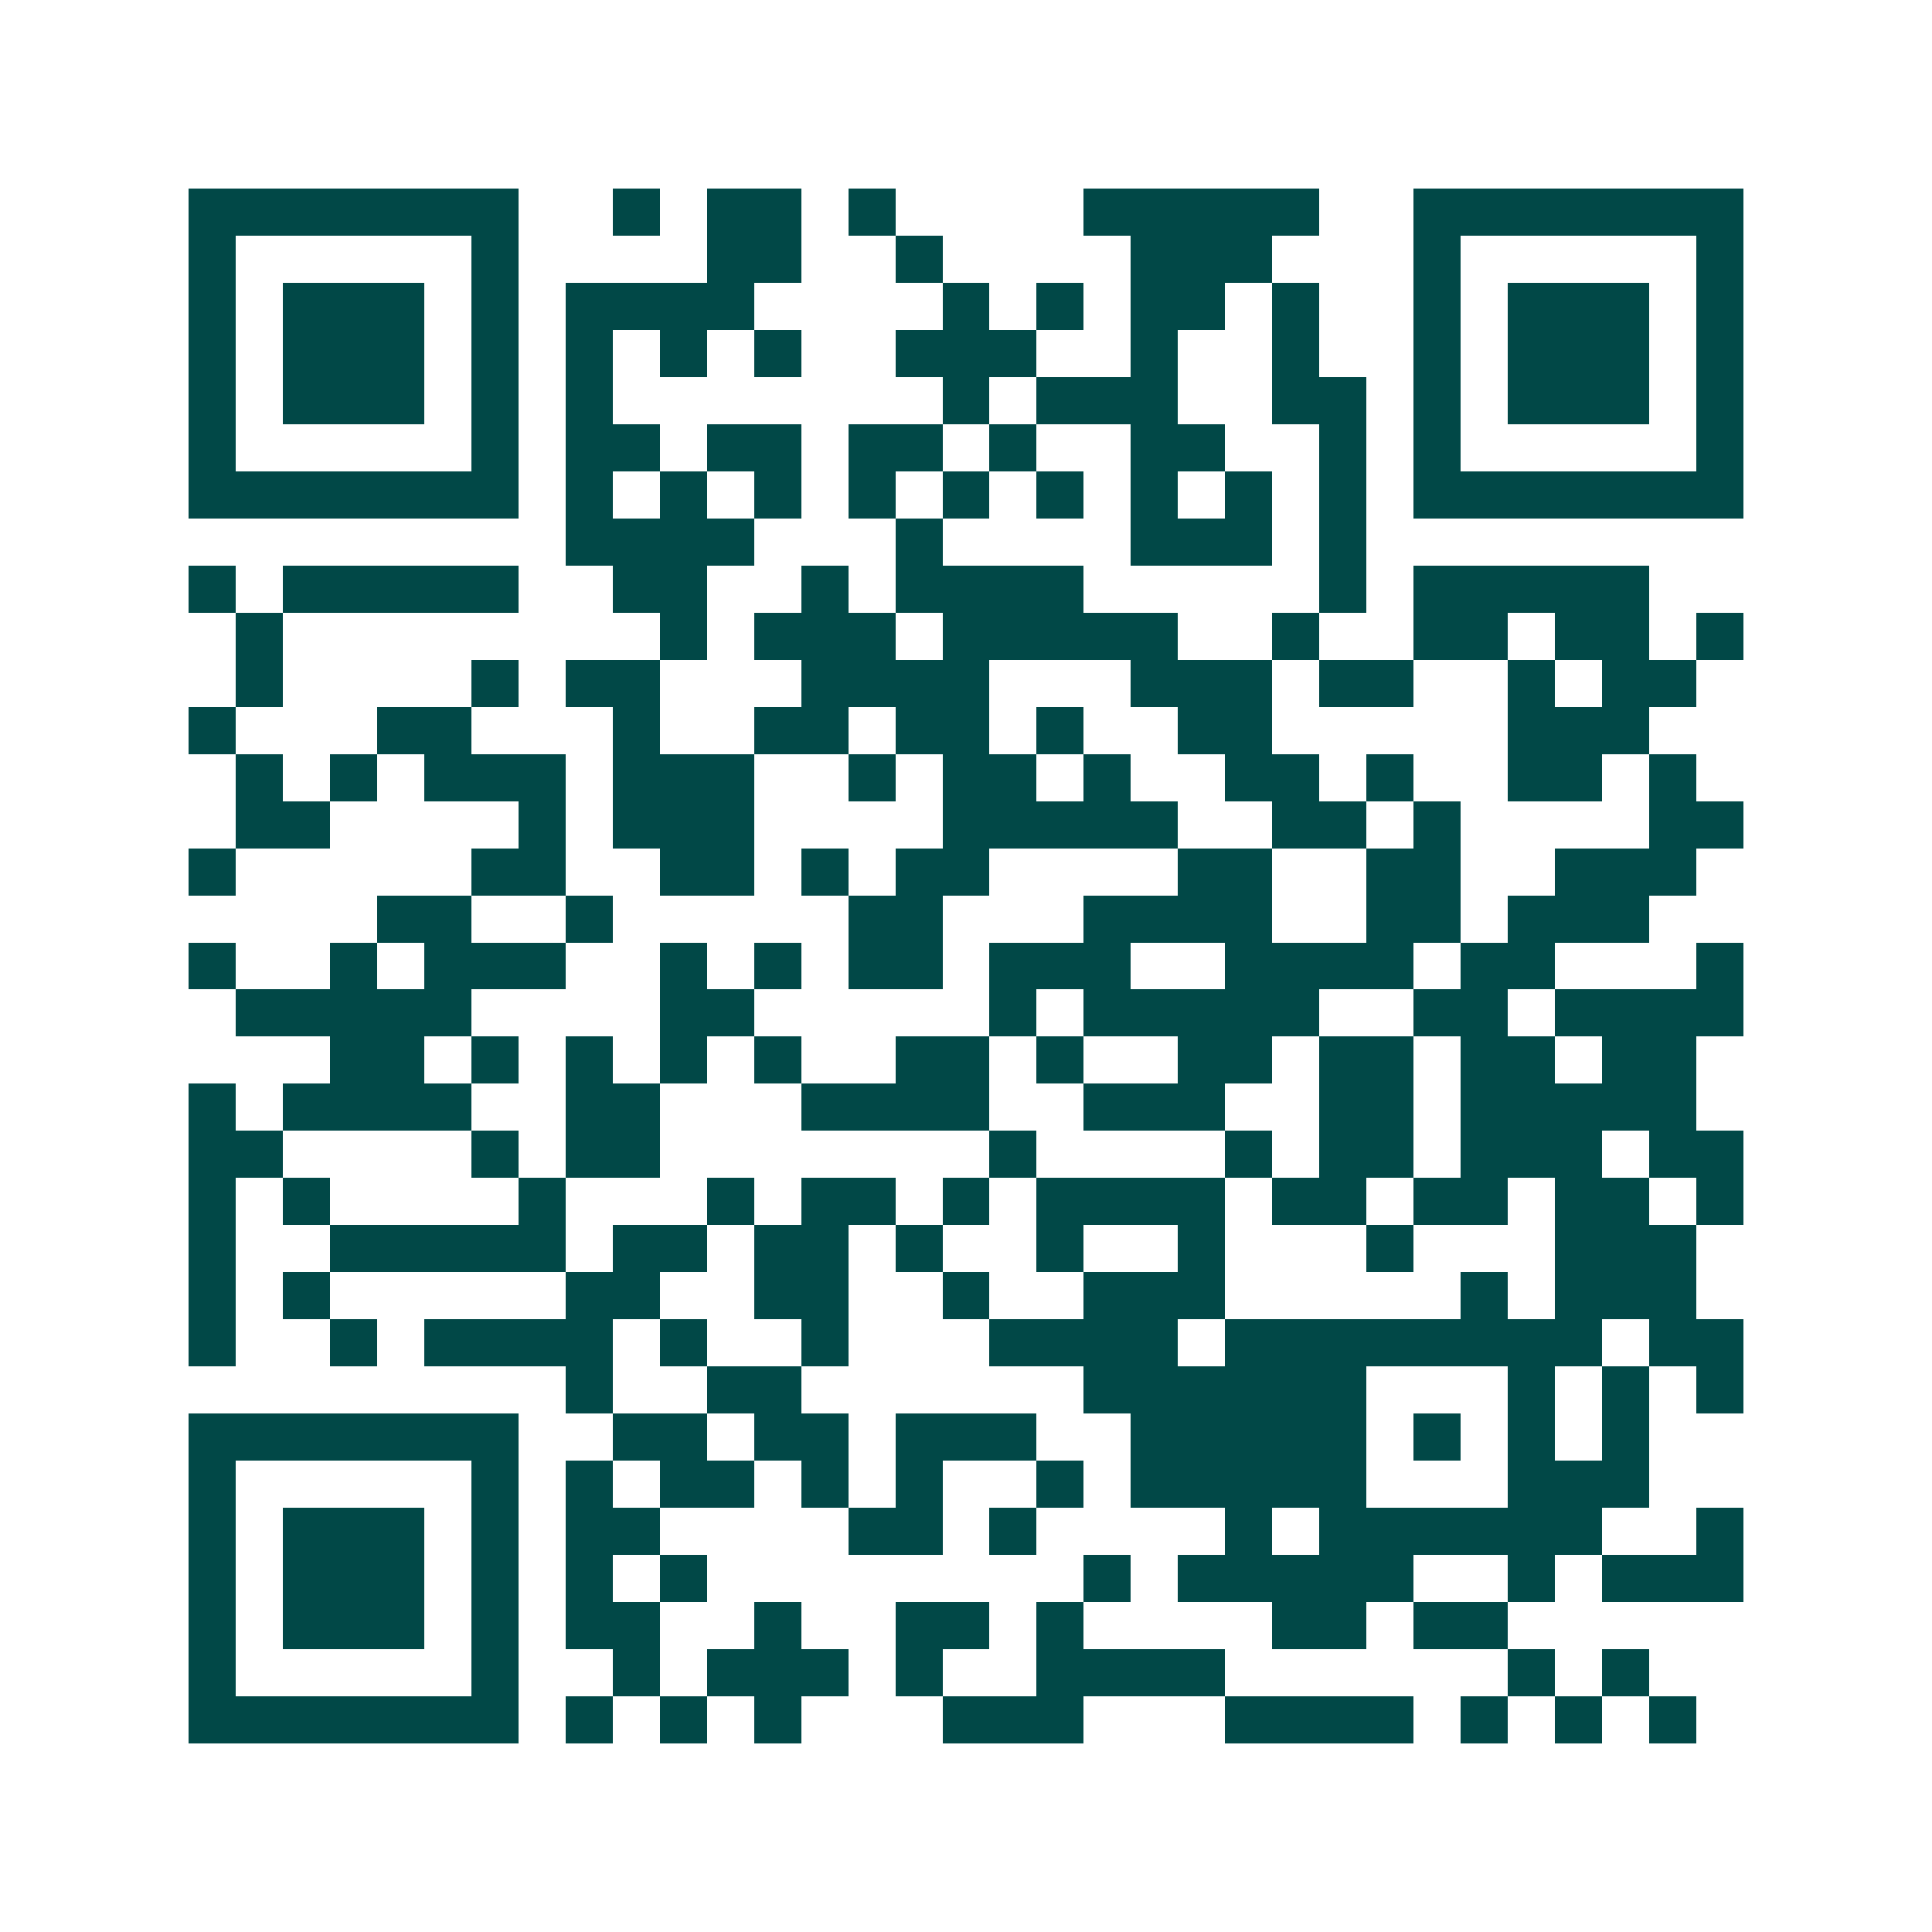 <svg xmlns="http://www.w3.org/2000/svg" width="200" height="200" viewBox="0 0 41 41" shape-rendering="crispEdges"><path fill="#ffffff" d="M0 0h41v41H0z"/><path stroke="#014847" d="M4 4.5h7m2 0h1m1 0h2m1 0h1m4 0h5m2 0h7M4 5.5h1m5 0h1m4 0h2m2 0h1m4 0h3m3 0h1m5 0h1M4 6.5h1m1 0h3m1 0h1m1 0h4m4 0h1m1 0h1m1 0h2m1 0h1m2 0h1m1 0h3m1 0h1M4 7.5h1m1 0h3m1 0h1m1 0h1m1 0h1m1 0h1m2 0h3m2 0h1m2 0h1m2 0h1m1 0h3m1 0h1M4 8.5h1m1 0h3m1 0h1m1 0h1m7 0h1m1 0h3m2 0h2m1 0h1m1 0h3m1 0h1M4 9.5h1m5 0h1m1 0h2m1 0h2m1 0h2m1 0h1m2 0h2m2 0h1m1 0h1m5 0h1M4 10.5h7m1 0h1m1 0h1m1 0h1m1 0h1m1 0h1m1 0h1m1 0h1m1 0h1m1 0h1m1 0h7M12 11.5h4m3 0h1m4 0h3m1 0h1M4 12.5h1m1 0h5m2 0h2m2 0h1m1 0h4m5 0h1m1 0h5M5 13.5h1m8 0h1m1 0h3m1 0h5m2 0h1m2 0h2m1 0h2m1 0h1M5 14.5h1m4 0h1m1 0h2m3 0h4m3 0h3m1 0h2m2 0h1m1 0h2M4 15.5h1m3 0h2m3 0h1m2 0h2m1 0h2m1 0h1m2 0h2m5 0h3M5 16.5h1m1 0h1m1 0h3m1 0h3m2 0h1m1 0h2m1 0h1m2 0h2m1 0h1m2 0h2m1 0h1M5 17.5h2m4 0h1m1 0h3m4 0h5m2 0h2m1 0h1m4 0h2M4 18.5h1m5 0h2m2 0h2m1 0h1m1 0h2m4 0h2m2 0h2m2 0h3M8 19.5h2m2 0h1m5 0h2m3 0h4m2 0h2m1 0h3M4 20.5h1m2 0h1m1 0h3m2 0h1m1 0h1m1 0h2m1 0h3m2 0h4m1 0h2m3 0h1M5 21.5h5m4 0h2m5 0h1m1 0h5m2 0h2m1 0h4M7 22.5h2m1 0h1m1 0h1m1 0h1m1 0h1m2 0h2m1 0h1m2 0h2m1 0h2m1 0h2m1 0h2M4 23.5h1m1 0h4m2 0h2m3 0h4m2 0h3m2 0h2m1 0h5M4 24.5h2m4 0h1m1 0h2m7 0h1m4 0h1m1 0h2m1 0h3m1 0h2M4 25.5h1m1 0h1m4 0h1m3 0h1m1 0h2m1 0h1m1 0h4m1 0h2m1 0h2m1 0h2m1 0h1M4 26.5h1m2 0h5m1 0h2m1 0h2m1 0h1m2 0h1m2 0h1m3 0h1m3 0h3M4 27.5h1m1 0h1m5 0h2m2 0h2m2 0h1m2 0h3m5 0h1m1 0h3M4 28.5h1m2 0h1m1 0h4m1 0h1m2 0h1m3 0h4m1 0h8m1 0h2M12 29.5h1m2 0h2m6 0h6m3 0h1m1 0h1m1 0h1M4 30.5h7m2 0h2m1 0h2m1 0h3m2 0h5m1 0h1m1 0h1m1 0h1M4 31.5h1m5 0h1m1 0h1m1 0h2m1 0h1m1 0h1m2 0h1m1 0h5m3 0h3M4 32.5h1m1 0h3m1 0h1m1 0h2m4 0h2m1 0h1m4 0h1m1 0h6m2 0h1M4 33.5h1m1 0h3m1 0h1m1 0h1m1 0h1m8 0h1m1 0h5m2 0h1m1 0h3M4 34.5h1m1 0h3m1 0h1m1 0h2m2 0h1m2 0h2m1 0h1m4 0h2m1 0h2M4 35.5h1m5 0h1m2 0h1m1 0h3m1 0h1m2 0h4m6 0h1m1 0h1M4 36.5h7m1 0h1m1 0h1m1 0h1m3 0h3m3 0h4m1 0h1m1 0h1m1 0h1"/></svg>
